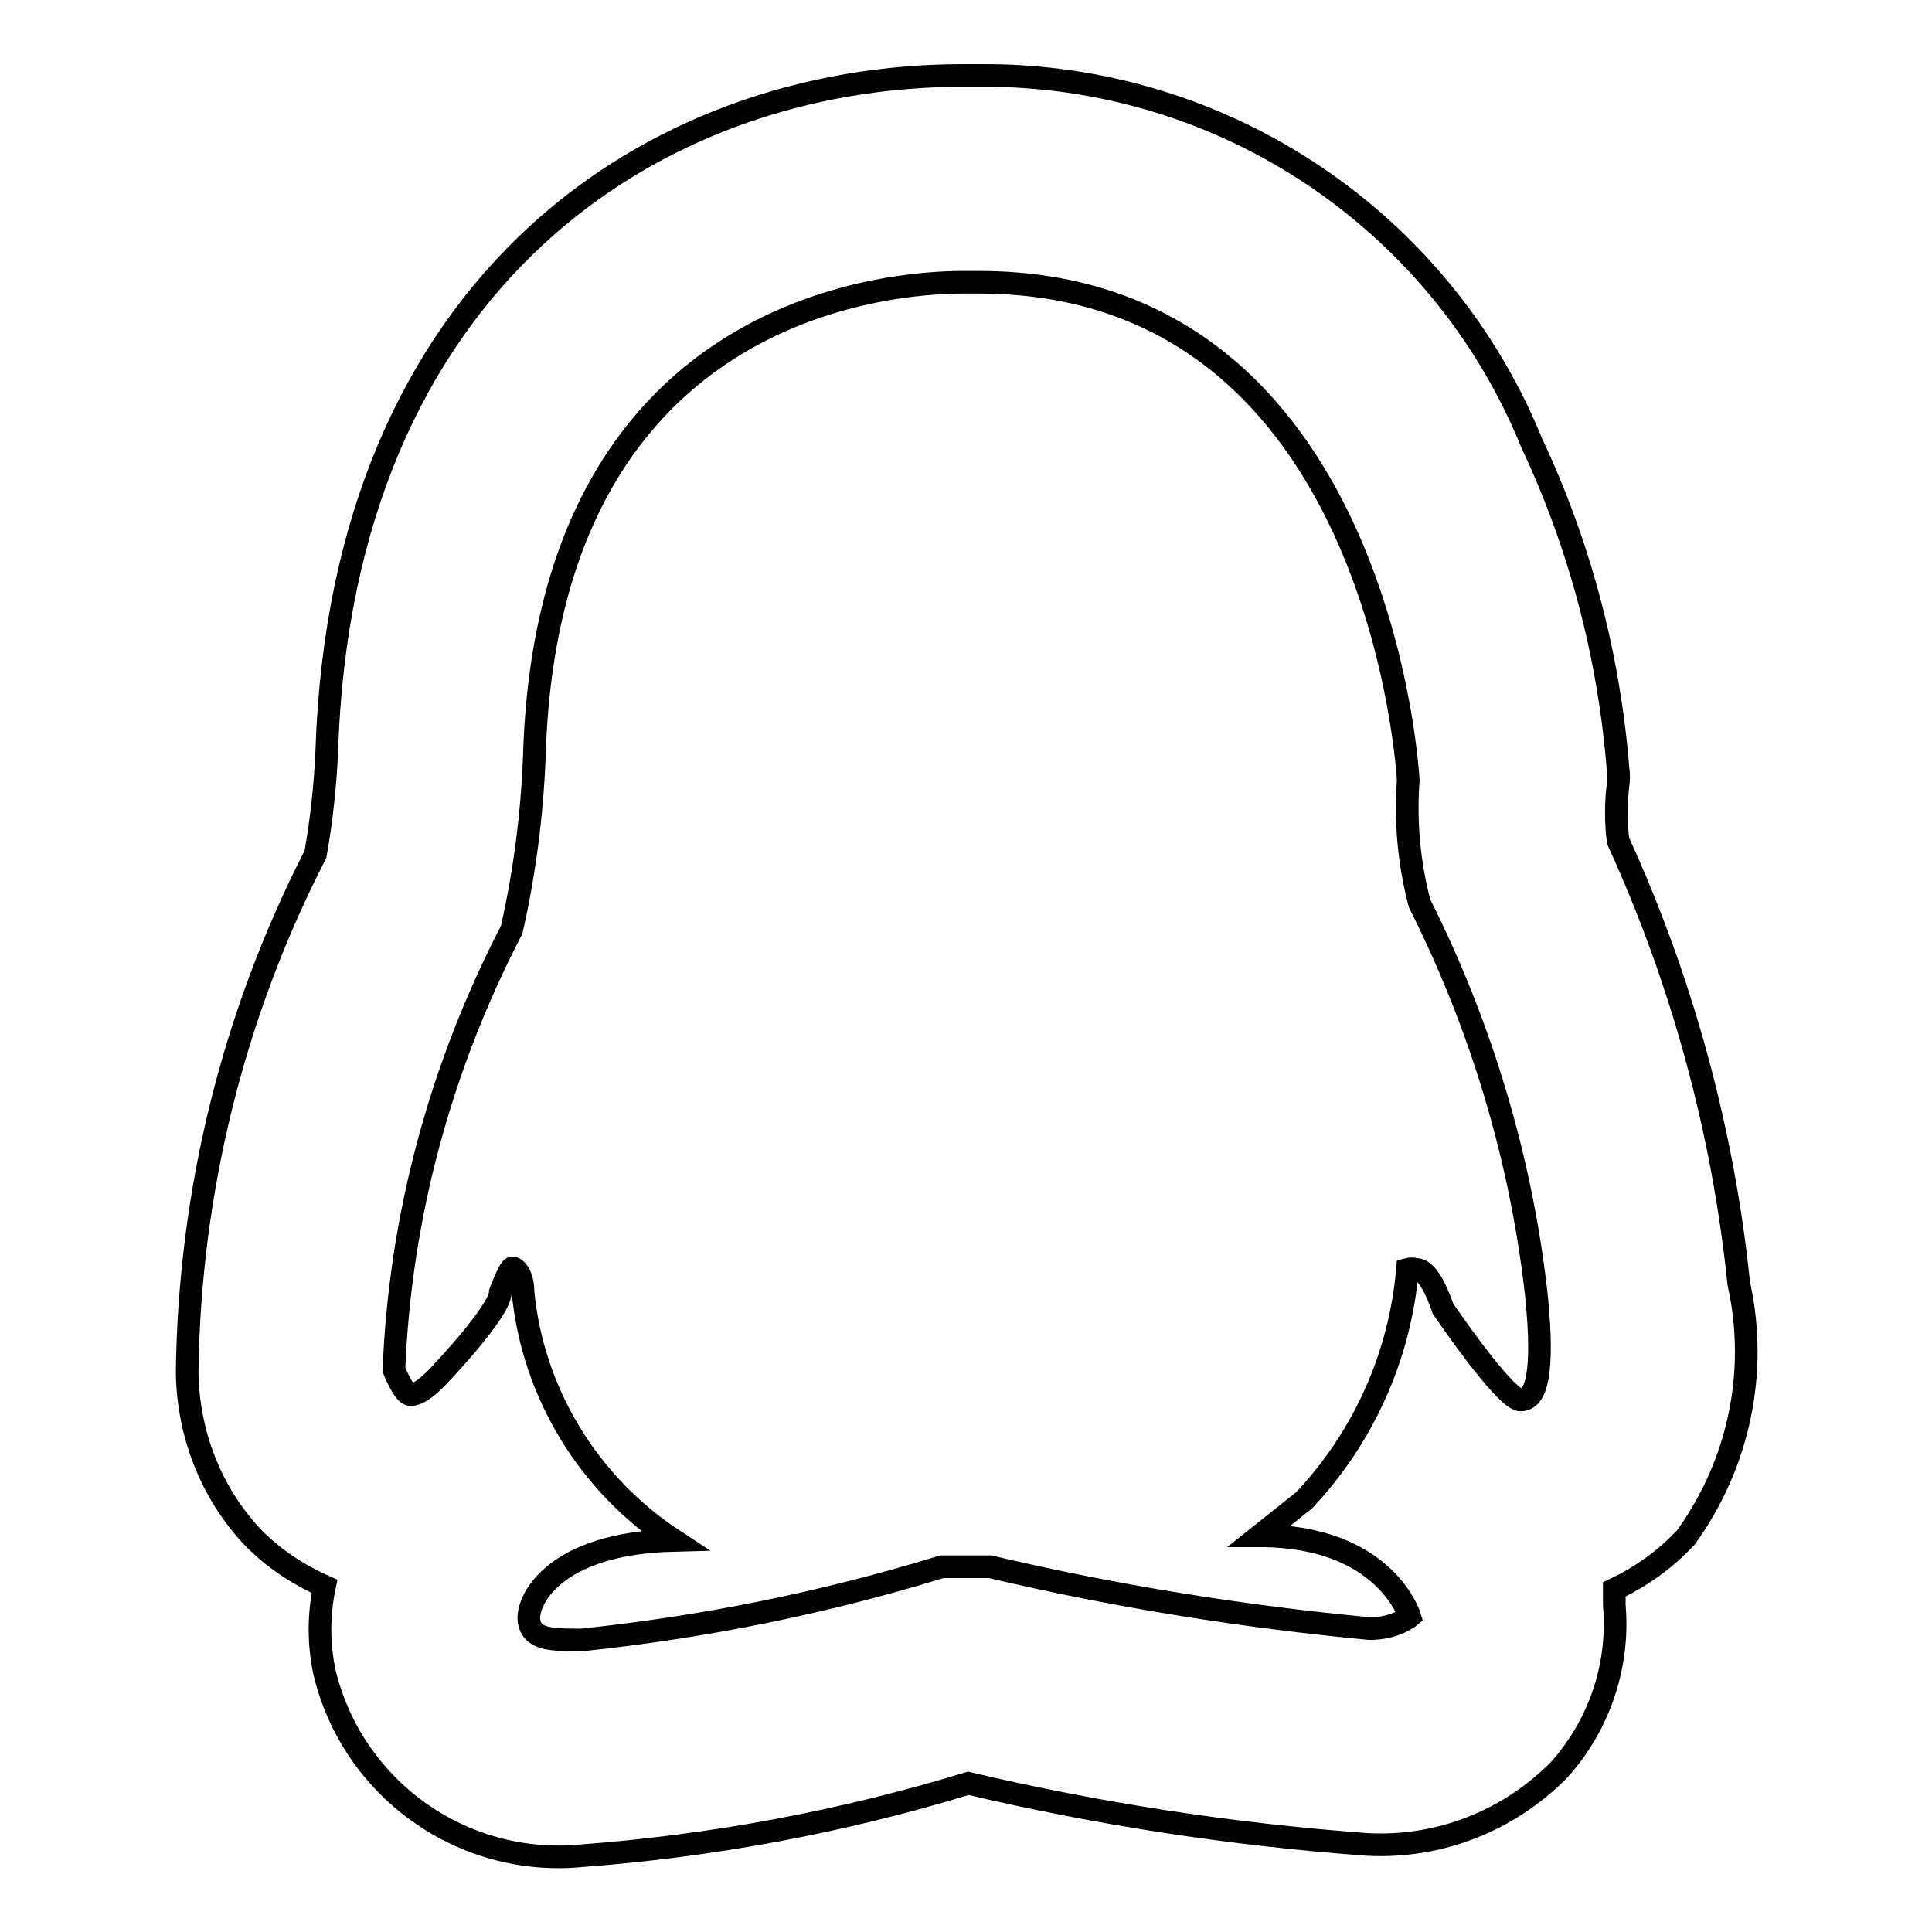 <?xml version="1.0" encoding="utf-8"?>
<!-- Svg Vector Icons : http://www.onlinewebfonts.com/icon -->
<!DOCTYPE svg PUBLIC "-//W3C//DTD SVG 1.1//EN" "http://www.w3.org/Graphics/SVG/1.1/DTD/svg11.dtd">
<svg version="1.1" xmlns="http://www.w3.org/2000/svg" xmlns:xlink="http://www.w3.org/1999/xlink" x="0px" y="0px" viewBox="0 0 256 256" enable-background="new 0 0 256 256" xml:space="preserve">
<g> <path stroke-width="3" fill-opacity="0" stroke="#000000"  d="M127.6,37.4h2.1c53.5,0,56.9,66,56.9,66c-0.4,5.5,0.1,11,1.5,16.3c8.2,16.3,13.5,34,15.5,52.1 c1,10.1,0,13.7-2.1,13.7c-2.1,0-10.3-12.1-10.3-12.1c-1.5-4.3-2.7-5.2-3.6-5.2c-0.4-0.1-0.7-0.1-1.1,0c-1,11.5-5.8,22.2-13.7,30.6 l-5.9,4.7c16.7,0,19.9,10.7,19.9,10.7s-1.9,1.6-5.3,1.6c-16.9-1.6-33.8-4.3-50.3-8.2h-6.4c-15.6,4.8-31.5,8-47.7,9.7 c-4,0-6.6,0-7-2.5c-0.4-2.5,3-10.3,19.2-10.7c-11.3-7.4-18.7-19.5-20-32.9c0-2.3-1-3.2-1.4-3.2s-1.6,3.2-1.6,3.2 c0,2.5-7.8,10.7-7.8,10.7c-1.9,2.1-3.2,2.9-4.1,2.9s-2.2-3.3-2.2-3.3c0.8-20.3,6.2-40.2,15.6-58.3c1.7-7.5,2.7-15.2,3-22.9 C72.5,40.7,117.7,37.4,127.6,37.4 M127.6,10c-41.1,0-82.3,27.4-84.3,89.5c-0.2,4.6-0.7,9.2-1.5,13.7c-10.9,21.2-16.7,44.7-17,68.6 c0.1,8.1,3.1,15.9,8.6,21.8c2.7,2.8,6,5,9.6,6.6c-0.8,3.8-0.8,7.6,0,11.4c3.7,15.4,18.2,25.8,34,24.3c17.4-1.3,34.6-4.5,51.3-9.6 c17.4,4.1,35.1,6.8,52.9,8.1c9.5,0.5,18.7-3.1,25.4-9.9c5.3-5.9,8-13.8,7.3-21.8v-2.1c3.6-1.7,6.8-4,9.5-6.9c7-9.7,9.6-21.9,7-33.6 c-2.1-20.3-7.5-40.1-16-58.7c-0.3-2.5-0.3-4.9,0-7.4c0.1-0.7,0.1-1.4,0-2.1c-1.2-14.9-5-29.5-11.4-43.1C191,29.2,162.1,9.8,130,10 H127.6z"/></g>
</svg>